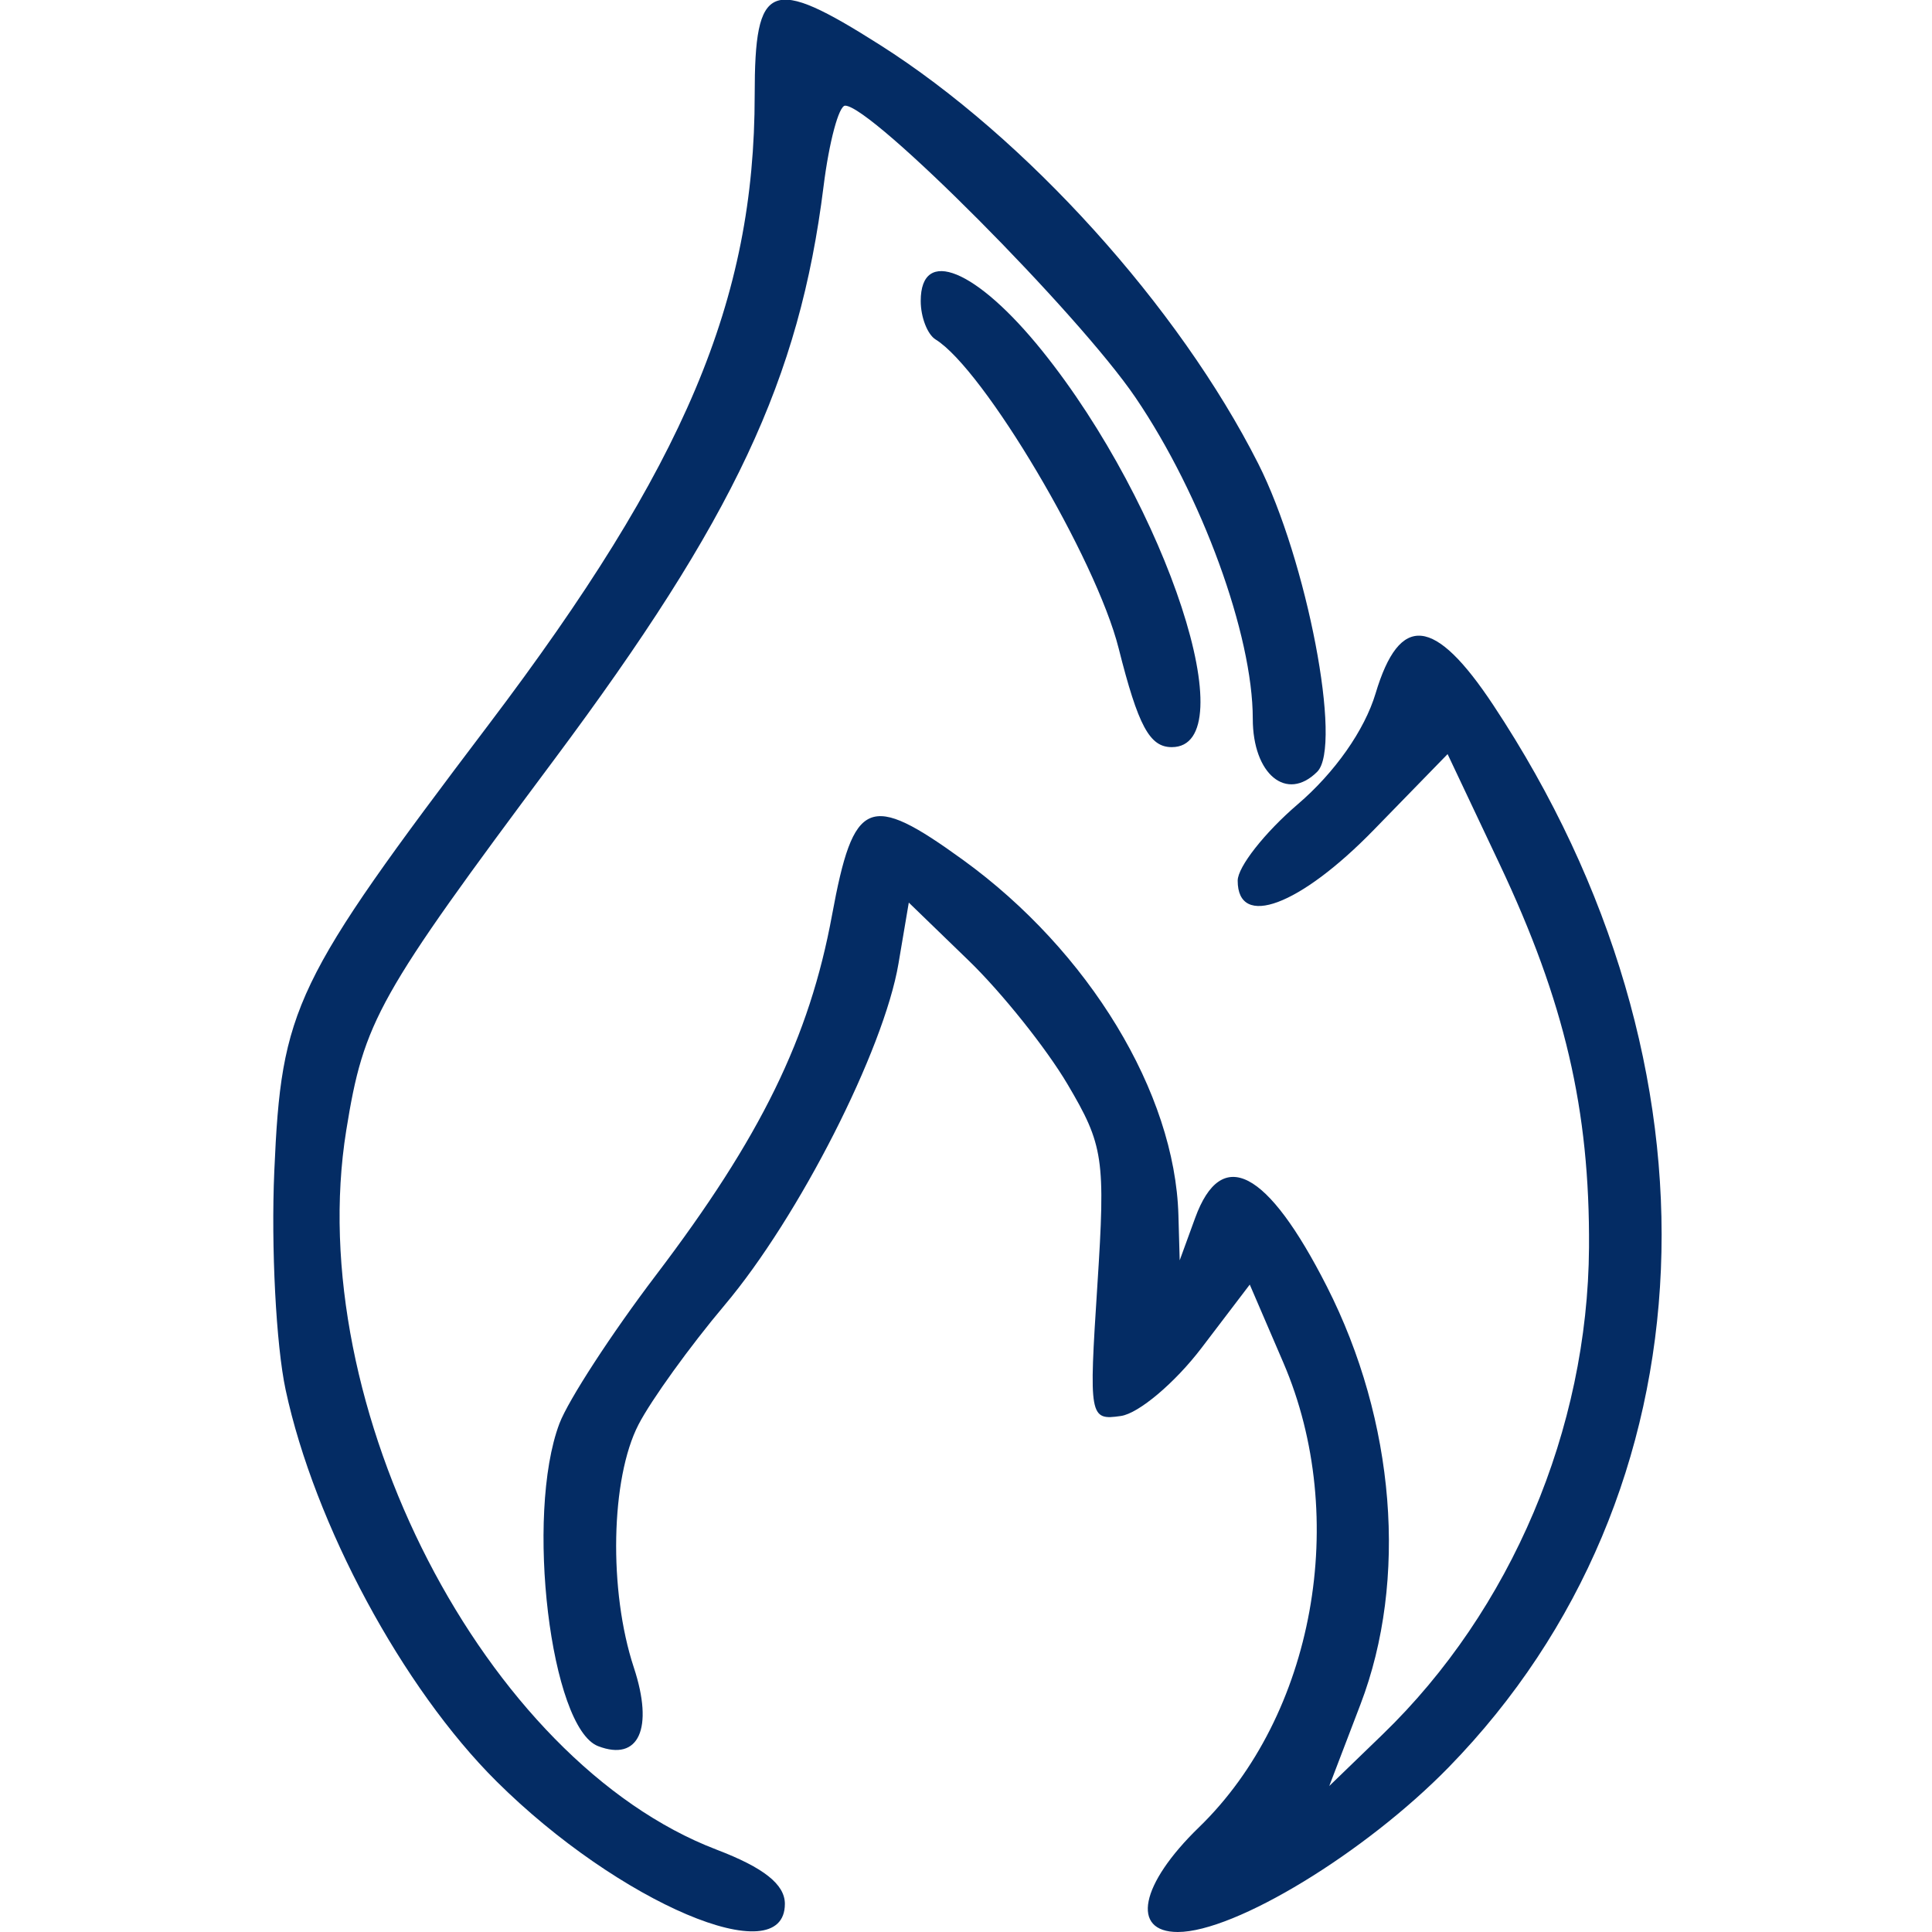 <svg xmlns="http://www.w3.org/2000/svg" width="128" height="128" viewBox="0 0 128 128"><path d="" stroke="none" fill="#082c64" fill-rule="evenodd"></path><path d="M 50 6.290 C 50 19.877, 45.365 30.849, 32.379 48 C 19.443 65.085, 18.647 66.743, 18.173 77.589 C 17.953 82.610, 18.291 89.131, 18.924 92.081 C 20.836 100.999, 26.676 111.840, 32.897 118.021 C 41.007 126.079, 52 130.749, 52 126.136 C 52 124.847, 50.607 123.740, 47.483 122.547 C 32.125 116.681, 20.001 93.141, 22.940 74.891 C 24.111 67.619, 24.998 66.038, 36.701 50.347 C 48.630 34.353, 52.965 25.130, 54.562 12.353 C 54.929 9.409, 55.574 7, 55.993 7 C 57.749 7, 71.455 20.780, 75.233 26.343 C 79.627 32.814, 83 42.054, 83 47.620 C 83 51.306, 85.247 53.153, 87.270 51.130 C 88.955 49.445, 86.589 37.098, 83.357 30.709 C 78.099 20.317, 67.974 9.111, 58.299 2.975 C 51.029 -1.636, 50 -1.225, 50 6.290 M 61 19.941 C 61 21.009, 61.443 22.156, 61.985 22.491 C 65.187 24.470, 72.616 37.003, 74.114 42.954 C 75.408 48.093, 76.164 49.500, 77.631 49.500 C 82.543 49.500, 77.327 33.537, 69.053 23.250 C 64.690 17.826, 61 16.310, 61 19.941 M 91.136 45.941 C 90.406 48.378, 88.436 51.183, 85.977 53.287 C 83.790 55.160, 82 57.436, 82 58.346 C 82 61.554, 86.110 60.021, 91.018 54.981 L 95.907 49.962 99.344 57.231 C 103.661 66.360, 105.334 73.527, 105.276 82.649 C 105.199 94.690, 100.117 106.679, 91.599 114.913 L 88.068 118.326 90.137 112.913 C 93.288 104.670, 92.440 94.148, 87.906 85.231 C 83.960 77.470, 80.931 75.895, 79.181 80.694 L 78.158 83.500 78.073 80.500 C 77.845 72.407, 72.153 63.021, 63.807 56.975 C 57.564 52.453, 56.552 52.879, 55.124 60.629 C 53.627 68.755, 50.405 75.341, 43.445 84.500 C 40.520 88.350, 37.648 92.767, 37.063 94.315 C 34.778 100.366, 36.473 114.477, 39.629 115.688 C 42.324 116.722, 43.325 114.515, 41.993 110.477 C 40.314 105.392, 40.458 97.949, 42.303 94.381 C 43.146 92.750, 45.717 89.185, 48.016 86.458 C 52.928 80.632, 58.559 69.567, 59.527 63.840 L 60.210 59.799 64.187 63.649 C 66.374 65.767, 69.317 69.449, 70.725 71.831 C 73.116 75.876, 73.247 76.757, 72.704 85.143 C 72.136 93.906, 72.174 94.116, 74.266 93.812 C 75.446 93.640, 77.848 91.612, 79.605 89.304 L 82.800 85.107 85.025 90.279 C 89.448 100.562, 87.069 113.664, 79.434 121.064 C 75.542 124.836, 74.903 128, 78.033 128 C 81.824 128, 90.454 122.749, 95.989 117.075 C 113.639 98.981, 114.824 70.703, 98.935 46.716 C 95.041 40.837, 92.734 40.607, 91.136 45.941" stroke="none" fill="#042c64" fill-rule="evenodd"></path></svg>